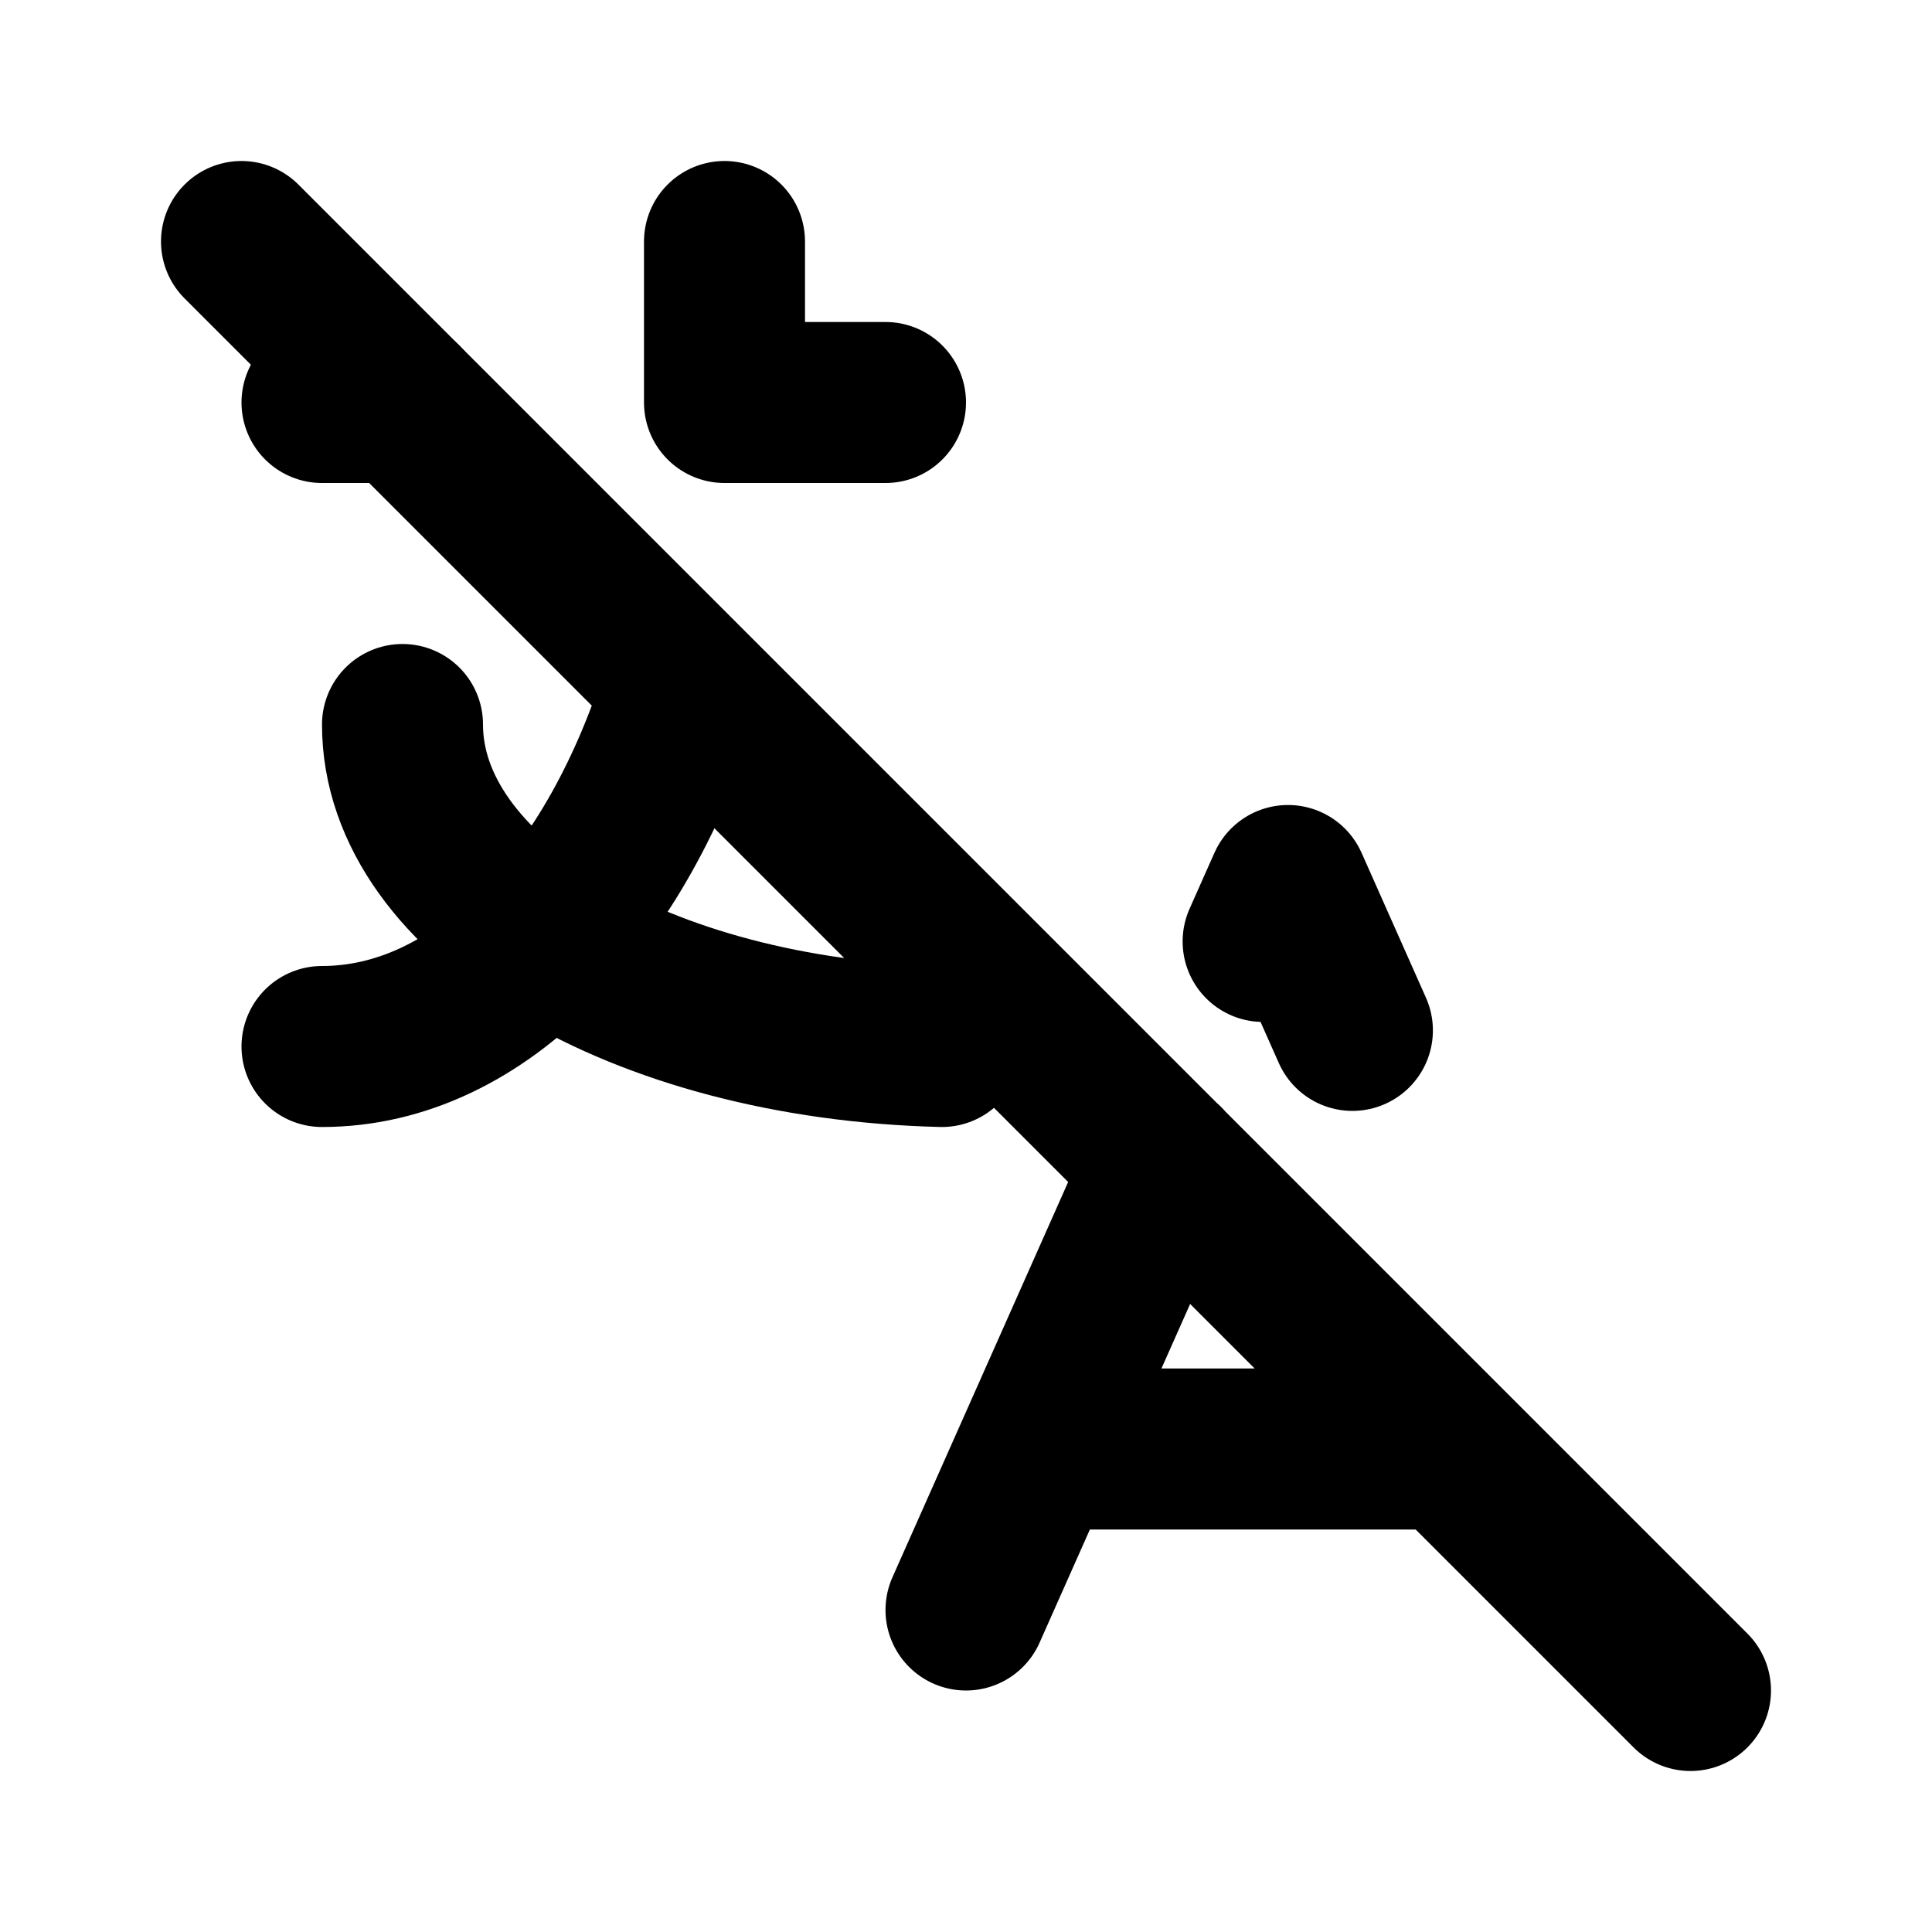 <?xml version="1.0" encoding="utf-8"?>
<!-- Generator: www.svgicons.com -->
<svg xmlns="http://www.w3.org/2000/svg" width="800" height="800" viewBox="0 0 24 24">
<g fill="none" stroke="currentColor" stroke-linecap="round" stroke-linejoin="round" stroke-width="2"><path d="M4 5h1m4 0h2M9 3v2m-.508 3.517C7.678 11.172 5.972 13 4 13"/><path d="M5 9c0 2.144 2.952 3.908 6.7 4m.3 7l2.463-5.541m1.228-2.764L16 11l.8 1.8M18 18h-5.1M3 3l18 18"/></g>
</svg>
